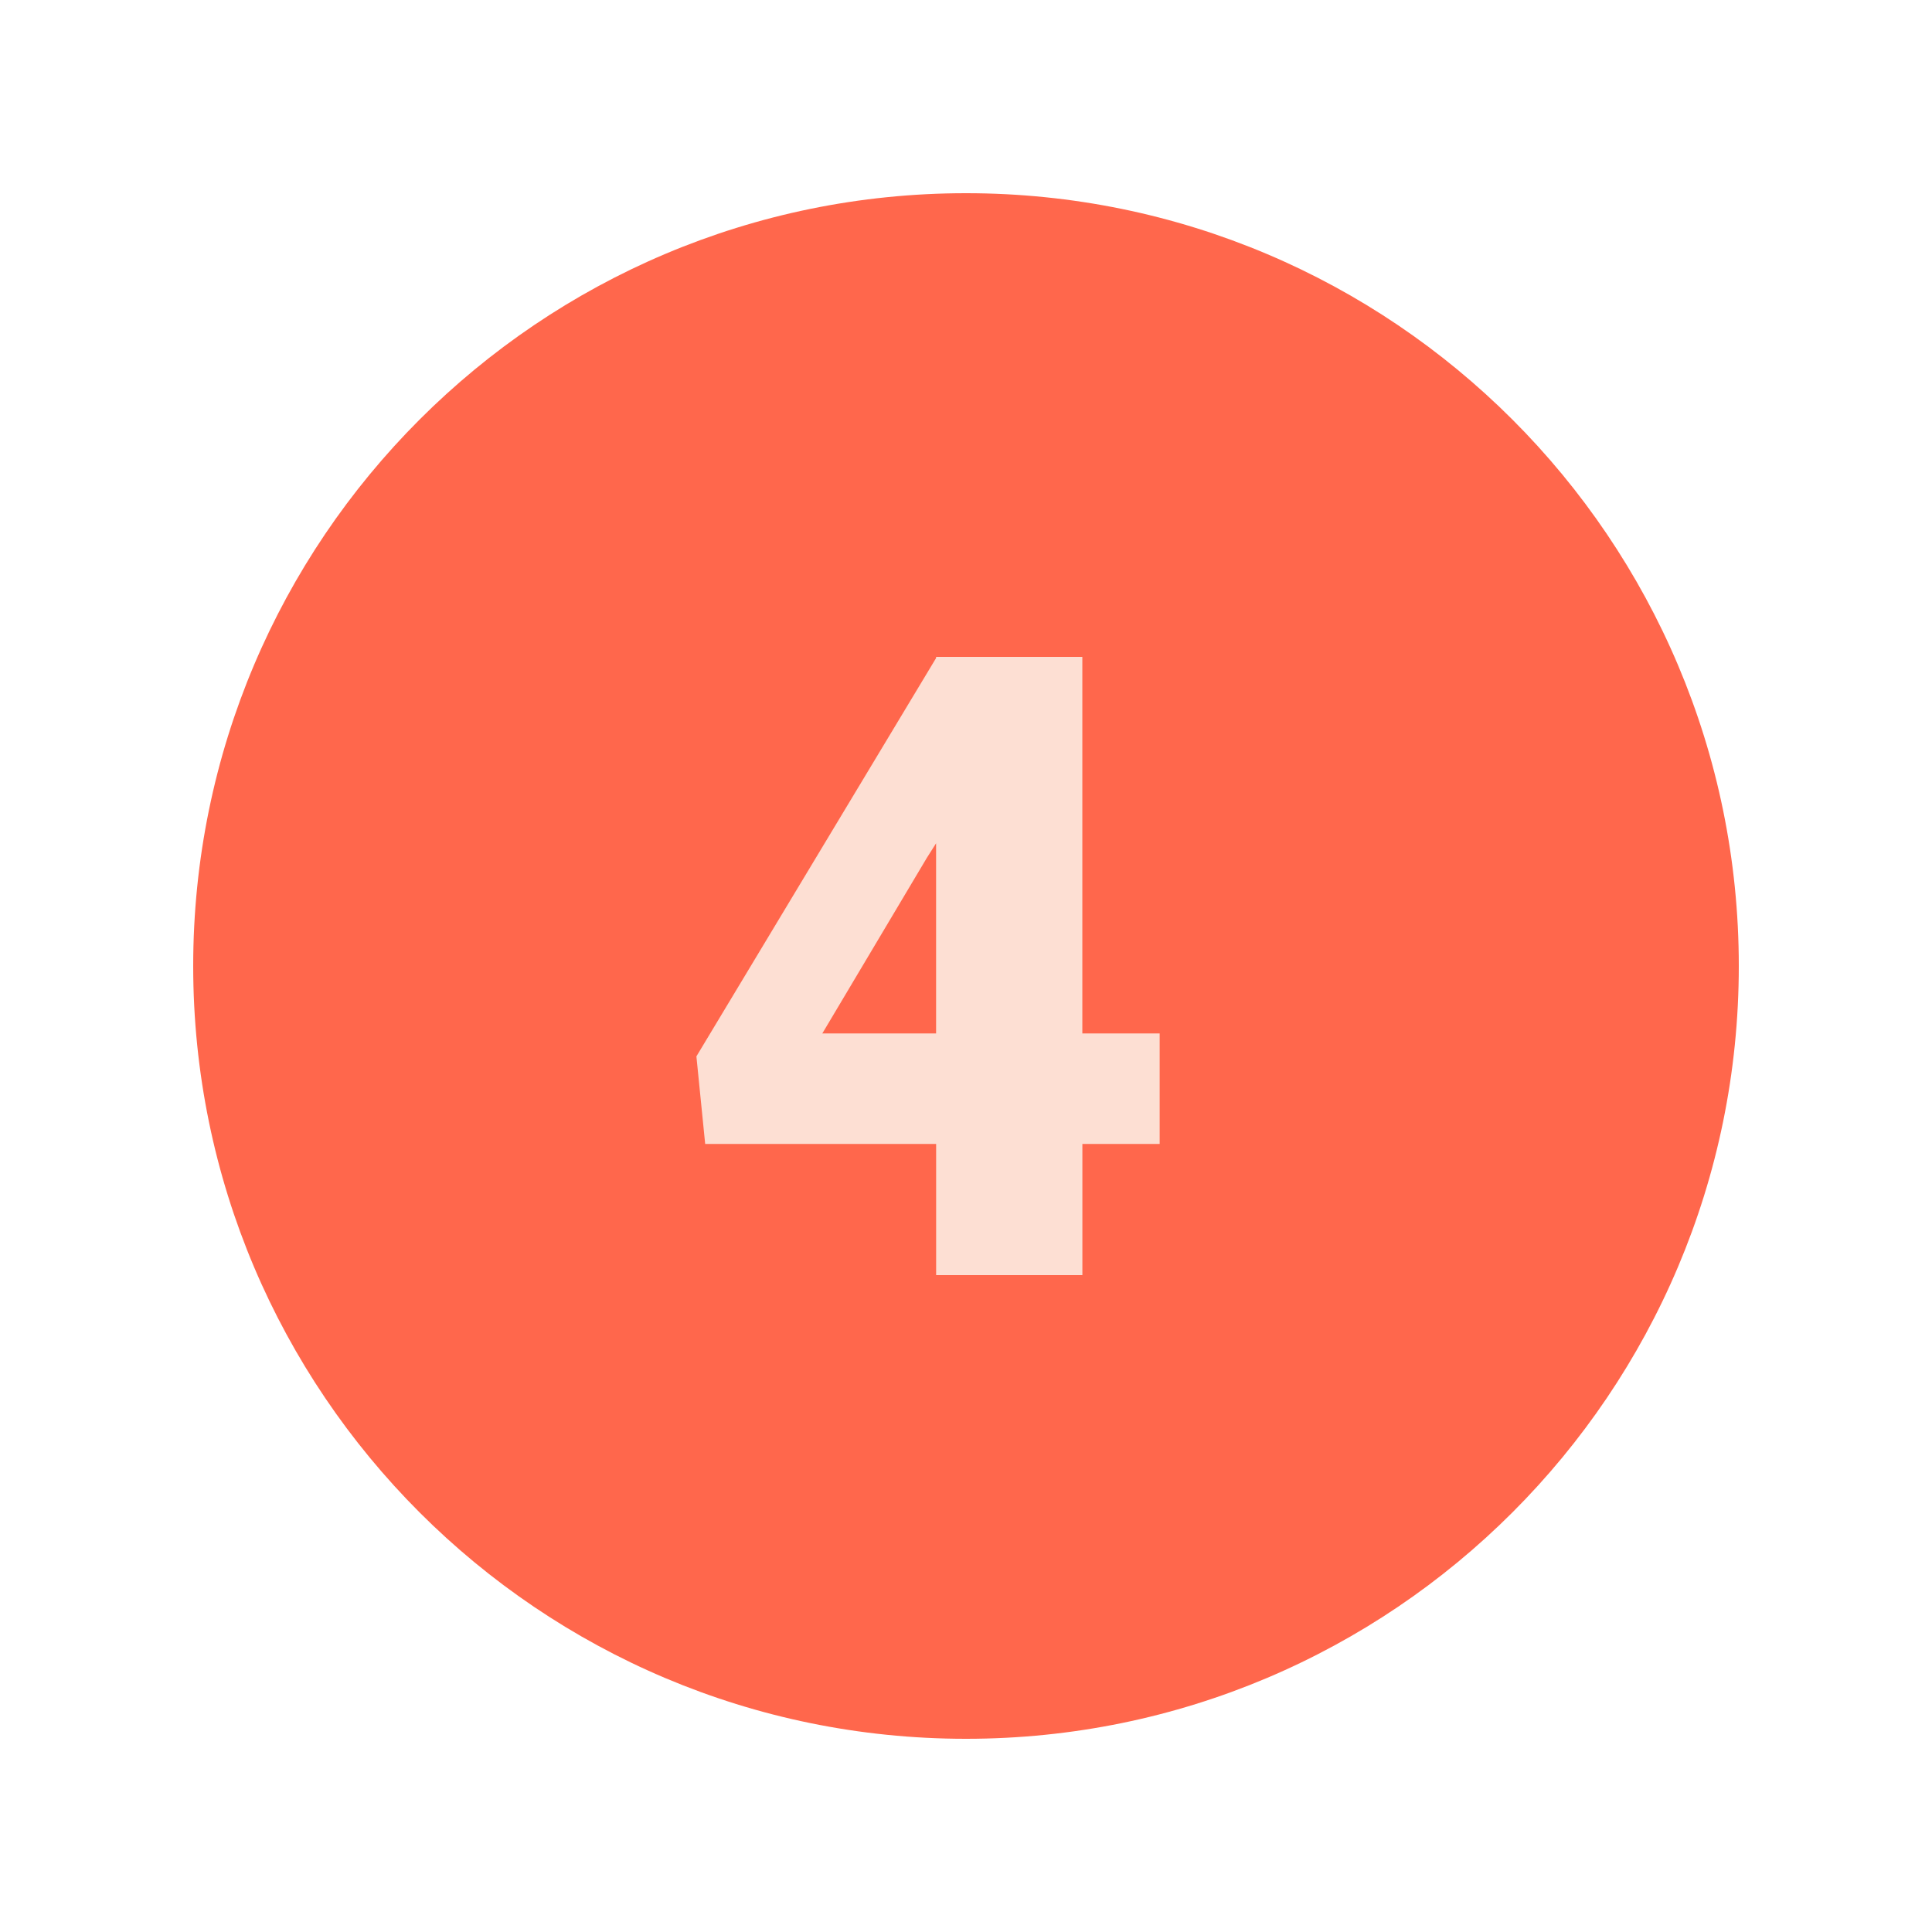 <?xml version="1.0" encoding="UTF-8"?><svg xmlns="http://www.w3.org/2000/svg" xmlns:xlink="http://www.w3.org/1999/xlink" contentScriptType="text/ecmascript" width="375" zoomAndPan="magnify" contentStyleType="text/css" viewBox="0 0 375 375" height="375" preserveAspectRatio="xMidYMid meet" version="1.0"><defs><clipPath id="clip-0"><path d="M 37.5 37.5 L 337.5 37.5 L 337.5 337.5 L 37.5 337.5 Z M 37.5 37.5 " clip-rule="nonzero"/></clipPath></defs><g clip-path="url(#clip-0)"><path fill="rgb(100%, 40.388%, 29.799%)" d="M 337.5 187.5 C 337.5 270.328 270.328 337.5 187.5 337.5 C 104.672 337.5 37.5 270.328 37.5 187.5 C 37.5 104.672 104.672 37.5 187.5 37.5 C 270.328 37.5 337.5 104.672 337.5 187.5 Z M 337.5 187.5 " fill-opacity="1" fill-rule="nonzero"/></g><path fill="rgb(99.219%, 87.45%, 82.75%)" d="M 210.09 200.594 L 225.09 200.594 L 225.09 222.039 L 210.09 222.039 L 210.09 247.5 L 181.703 247.5 L 181.703 222.039 L 136.875 222.039 L 135.172 205.043 L 181.695 127.727 L 181.695 127.5 L 210.082 127.5 L 210.082 200.594 Z M 159.609 200.594 L 181.695 200.594 L 181.695 163.68 L 179.91 166.492 Z M 159.609 200.594 " fill-opacity="1" fill-rule="nonzero"/></svg>